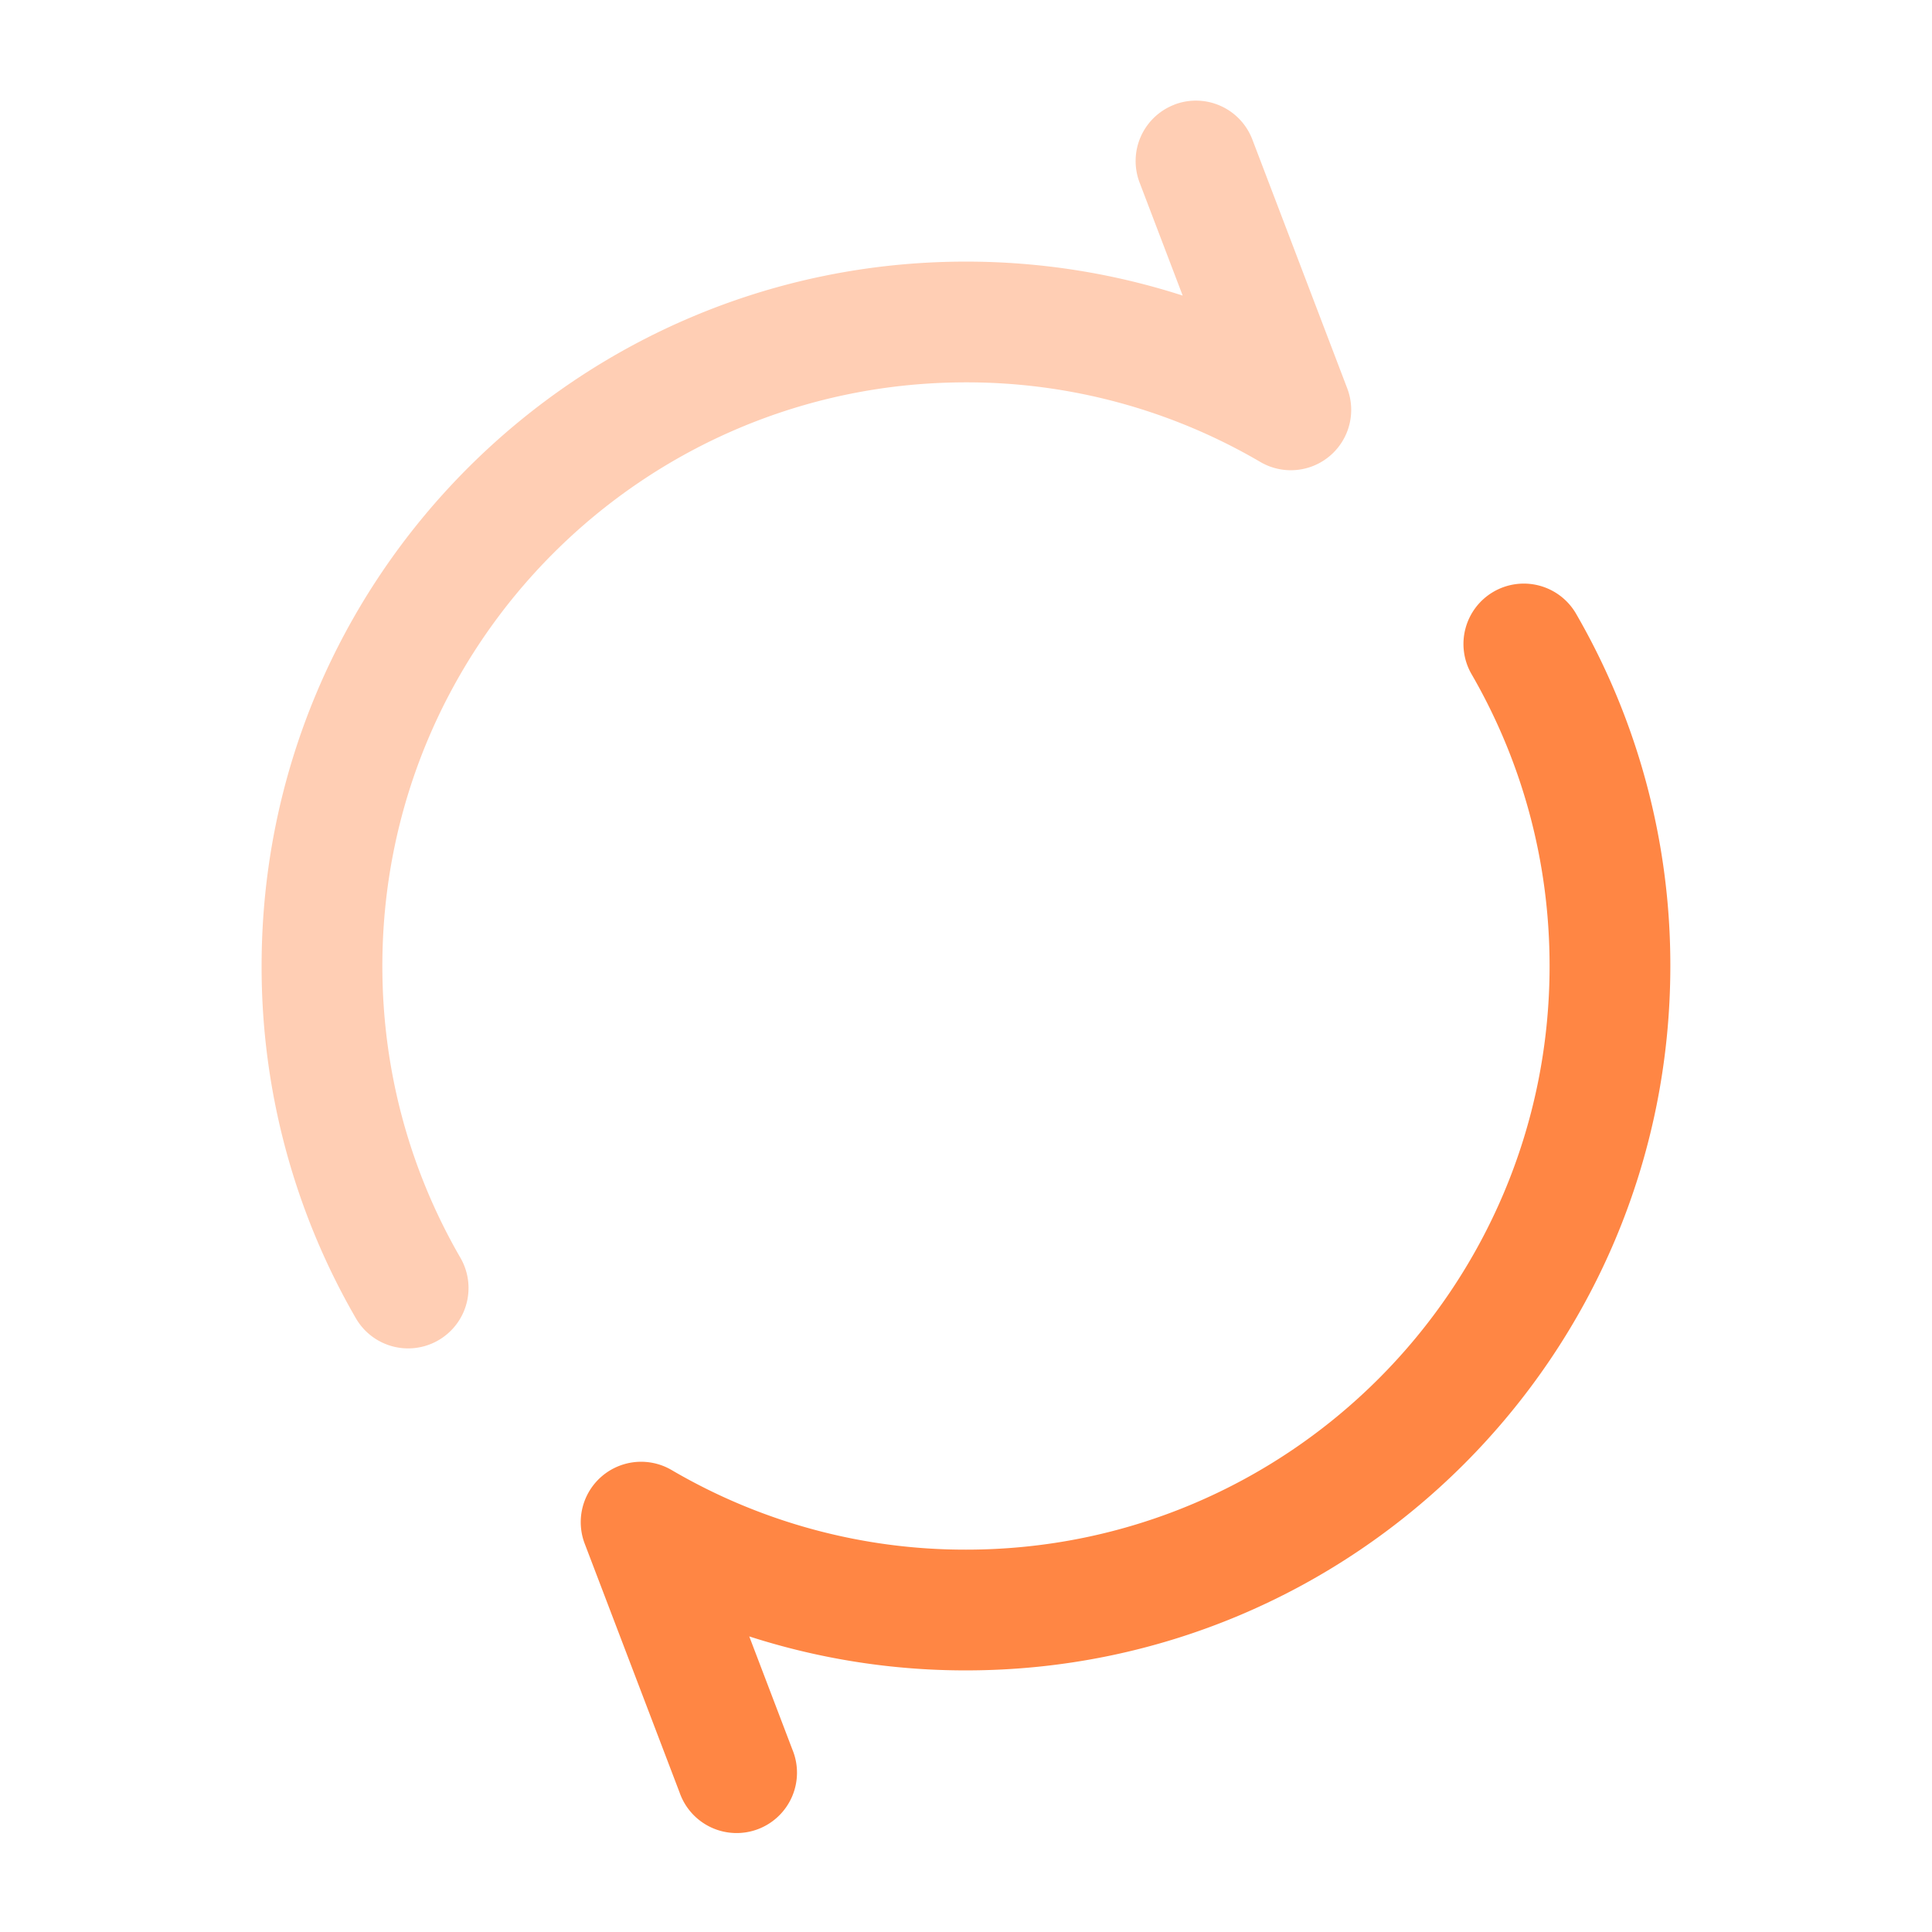 <?xml version="1.0" encoding="UTF-8"?> <svg xmlns="http://www.w3.org/2000/svg" width="32" height="32" fill="none"><path fill-rule="evenodd" clip-rule="evenodd" d="M24.738 9.801a1 1 0 011.367.365A11.618 11.618 0 0127.666 16c0 6.443-5.223 11.667-11.666 11.667a11.66 11.66 0 01-3.59-.563l.714 1.873a1 1 0 11-1.868.712l-1.571-4.12a1 1 0 011.44-1.22A9.618 9.618 0 0016 25.667c5.338 0 9.666-4.328 9.666-9.667 0-1.762-.47-3.412-1.292-4.833a1 1 0 01.364-1.366z" fill="#FF8644"></path><path opacity=".4" fill-rule="evenodd" clip-rule="evenodd" d="M19.453 1.732a1 1 0 011.29.579l1.571 4.12a1 1 0 01-1.44 1.22A9.618 9.618 0 0016 6.333c-5.34 0-9.667 4.328-9.667 9.667 0 1.762.47 3.412 1.293 4.833a1 1 0 11-1.732 1.001A11.618 11.618 0 014.333 16C4.333 9.557 9.556 4.333 16 4.333c1.251 0 2.457.198 3.589.563l-.714-1.873a1 1 0 01.578-1.29z" fill="#FF8644"></path></svg> 